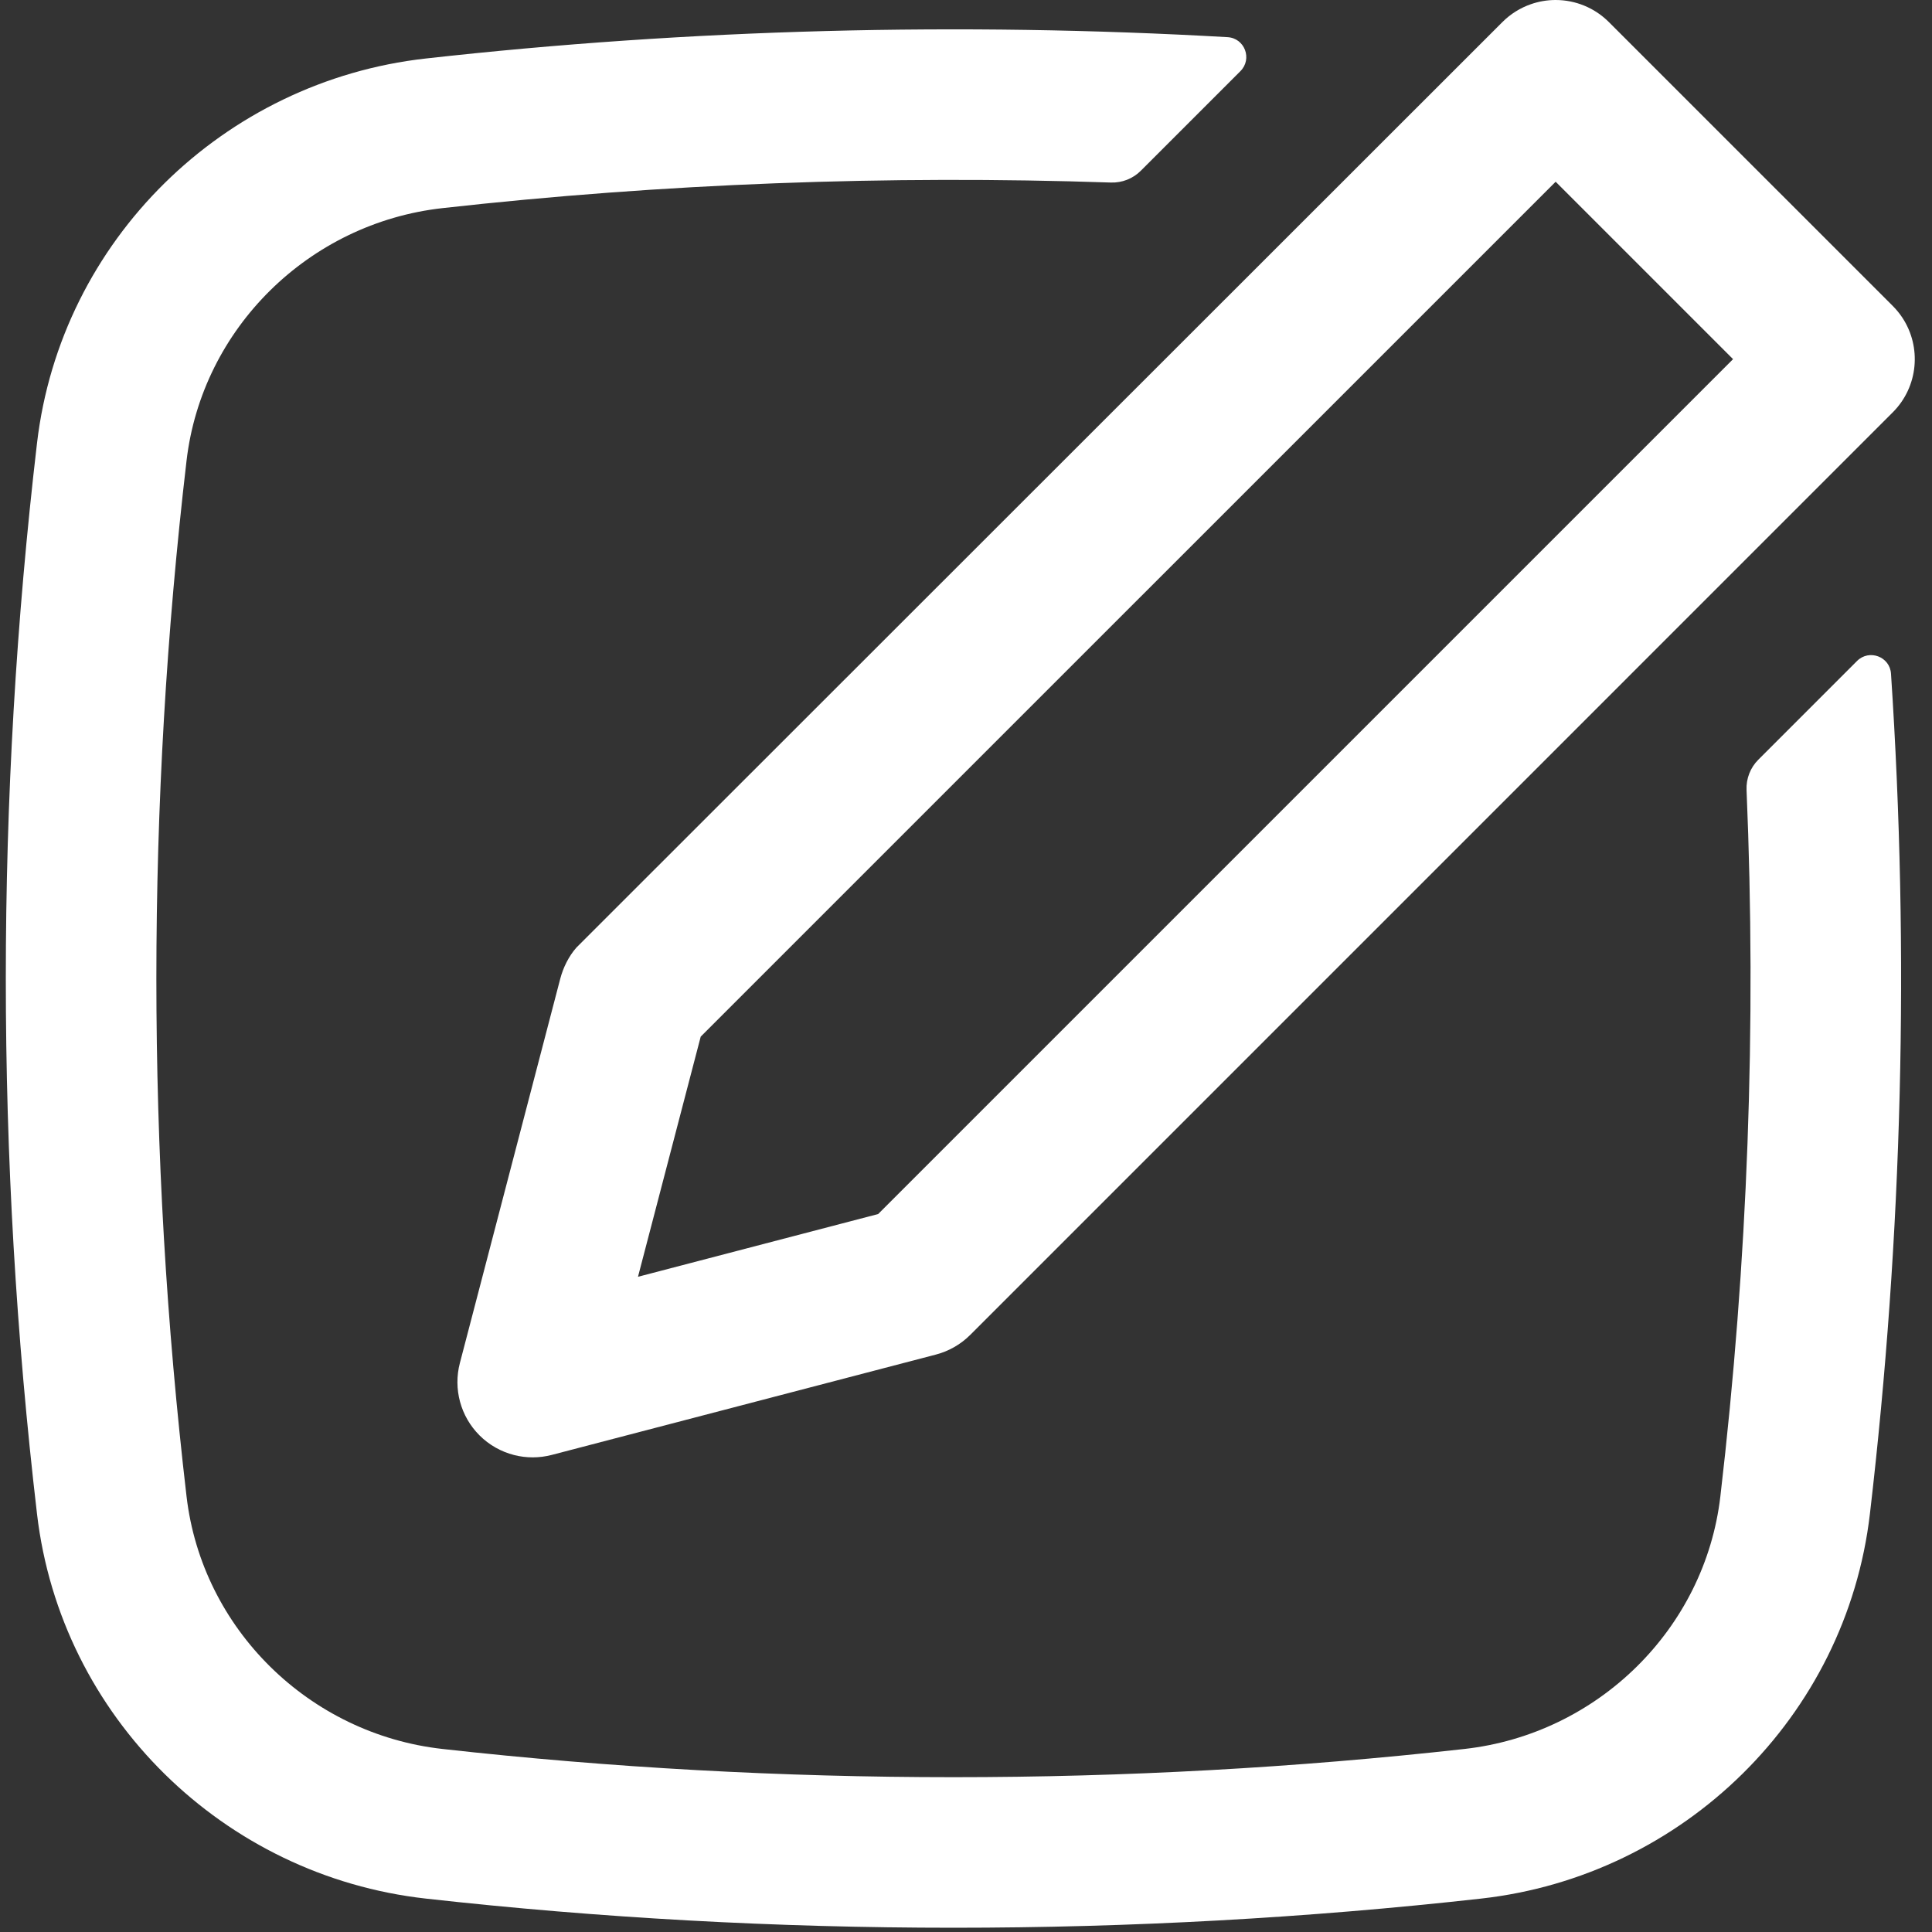 <svg width="77" height="77" viewBox="0 0 77 77" fill="none" xmlns="http://www.w3.org/2000/svg">
<rect x="0" y="0" width="77" height="77" fill="#333333" stroke="none"/>
<path fill-rule="evenodd" clip-rule="evenodd" d="M75.82 12.663C76.588 13.828 76.46 15.41 75.435 16.435L38.666 53.205C38.289 53.581 37.818 53.851 37.302 53.986L21.989 57.986C21.489 58.116 20.974 58.114 20.491 57.991C19.976 57.86 19.497 57.593 19.109 57.205C18.356 56.452 18.059 55.355 18.328 54.325L22.328 39.011C22.446 38.56 22.667 38.114 22.973 37.765L59.879 0.879C60.202 0.556 60.591 0.314 61.014 0.167C61.328 0.057 61.661 0 62 0C62.796 0 63.559 0.316 64.121 0.879L75.435 12.192C75.582 12.339 75.71 12.497 75.82 12.663ZM69.071 14.314L62 7.243L27.927 41.315L25.427 50.886L34.998 48.386L69.071 14.314Z" fill="white"/>
<path d="M68.565 59.641C69.659 50.291 70.007 40.875 69.609 31.483C69.59 31.034 69.759 30.596 70.078 30.278L74.011 26.344C74.495 25.861 75.321 26.168 75.366 26.85C76.106 38.009 75.825 49.218 74.525 60.338C73.579 68.428 67.081 74.768 59.033 75.668C45.167 77.218 30.833 77.218 16.967 75.668C8.919 74.768 2.422 68.428 1.475 60.338C-0.183 46.161 -0.183 31.839 1.475 17.662C2.422 9.572 8.919 3.232 16.967 2.332C27.486 1.156 38.274 0.873 48.923 1.481C49.609 1.52 49.922 2.35 49.436 2.836L45.465 6.807C45.151 7.121 44.719 7.29 44.274 7.275C35.368 6.975 26.402 7.315 17.634 8.295C12.313 8.89 8.051 13.088 7.435 18.359C5.831 32.073 5.831 45.927 7.435 59.641C8.051 64.912 12.313 69.11 17.634 69.705C31.057 71.205 44.943 71.205 58.367 69.705C63.687 69.11 67.949 64.912 68.565 59.641Z" fill="white"/>
</svg>
